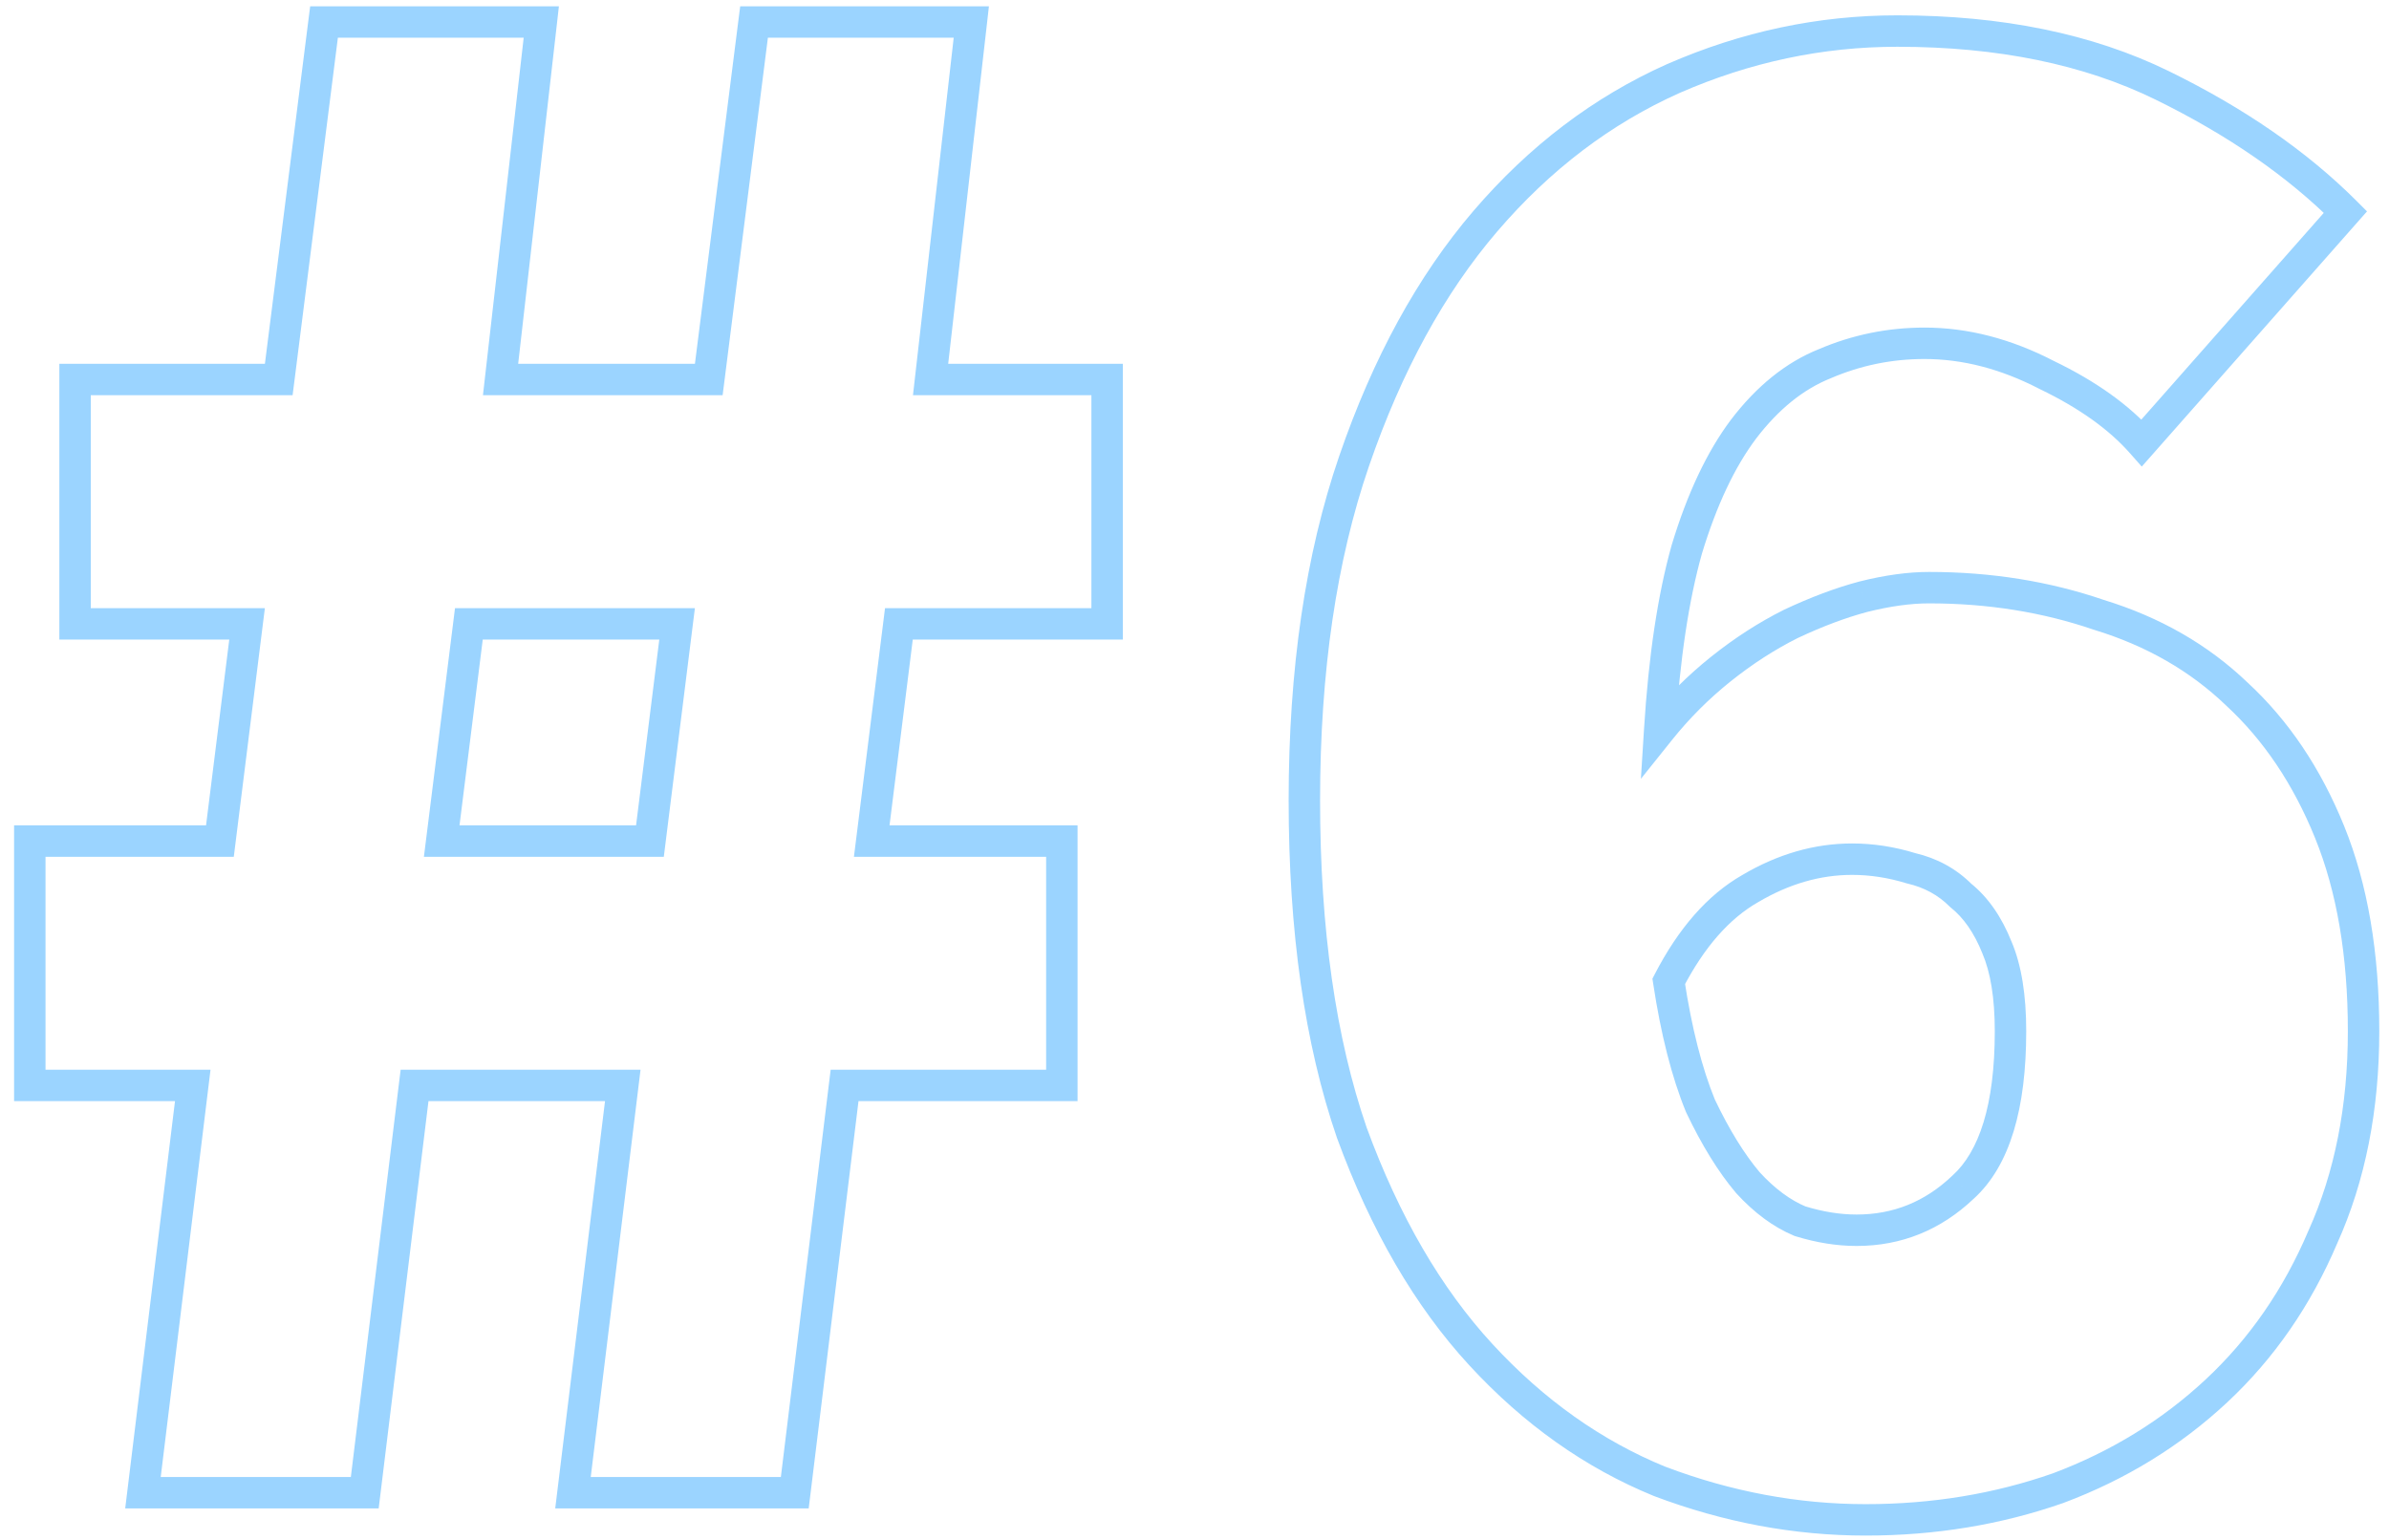 <svg width="152" height="98" viewBox="0 0 152 98" fill="none" xmlns="http://www.w3.org/2000/svg">
<path d="M9.096 95L8.103 94.879L7.966 96H9.096V95ZM12.264 69.08L13.257 69.201L13.394 68.08H12.264V69.08ZM1.896 69.08H0.896V70.08H1.896V69.08ZM1.896 53.528V52.528H0.896V53.528H1.896ZM13.992 53.528V54.528H14.875L14.984 53.652L13.992 53.528ZM15.72 39.704L16.712 39.828L16.853 38.704H15.72V39.704ZM4.776 39.704H3.776V40.704H4.776V39.704ZM4.776 24.152V23.152H3.776V24.152H4.776ZM17.736 24.152V25.152H18.617L18.728 24.278L17.736 24.152ZM20.616 1.4V0.4H19.735L19.624 1.274L20.616 1.4ZM34.44 1.4L35.434 1.513L35.56 0.4H34.44V1.4ZM31.848 24.152L30.854 24.039L30.728 25.152H31.848V24.152ZM45.096 24.152V25.152H45.977L46.088 24.278L45.096 24.152ZM47.976 1.4V0.4H47.095L46.984 1.274L47.976 1.4ZM61.8 1.4L62.794 1.513L62.92 0.4H61.8V1.4ZM59.208 24.152L58.214 24.039L58.088 25.152H59.208V24.152ZM70.44 24.152H71.44V23.152H70.44V24.152ZM70.44 39.704V40.704H71.44V39.704H70.44ZM57.192 39.704V38.704H56.309L56.2 39.58L57.192 39.704ZM55.464 53.528L54.472 53.404L54.331 54.528H55.464V53.528ZM67.56 53.528H68.56V52.528H67.56V53.528ZM67.56 69.08V70.08H68.56V69.08H67.56ZM53.736 69.08V68.08H52.851L52.743 68.959L53.736 69.08ZM50.568 95V96H51.453L51.561 95.121L50.568 95ZM36.456 95L35.463 94.879L35.326 96H36.456V95ZM39.624 69.08L40.617 69.201L40.754 68.08H39.624V69.08ZM26.376 69.08V68.08H25.491L25.383 68.959L26.376 69.08ZM23.208 95V96H24.093L24.201 95.121L23.208 95ZM28.104 53.528L27.112 53.404L26.971 54.528H28.104V53.528ZM41.352 53.528V54.528H42.235L42.344 53.652L41.352 53.528ZM43.08 39.704L44.072 39.828L44.213 38.704H43.08V39.704ZM29.832 39.704V38.704H28.949L28.84 39.58L29.832 39.704ZM10.089 95.121L13.257 69.201L11.271 68.959L8.103 94.879L10.089 95.121ZM12.264 68.08H1.896V70.08H12.264V68.08ZM2.896 69.08V53.528H0.896V69.08H2.896ZM1.896 54.528H13.992V52.528H1.896V54.528ZM14.984 53.652L16.712 39.828L14.728 39.58L13 53.404L14.984 53.652ZM15.72 38.704H4.776V40.704H15.72V38.704ZM5.776 39.704V24.152H3.776V39.704H5.776ZM4.776 25.152H17.736V23.152H4.776V25.152ZM18.728 24.278L21.608 1.526L19.624 1.274L16.744 24.026L18.728 24.278ZM20.616 2.4H34.44V0.4H20.616V2.4ZM33.446 1.287L30.854 24.039L32.842 24.265L35.434 1.513L33.446 1.287ZM31.848 25.152H45.096V23.152H31.848V25.152ZM46.088 24.278L48.968 1.526L46.984 1.274L44.104 24.026L46.088 24.278ZM47.976 2.4H61.8V0.4H47.976V2.4ZM60.806 1.287L58.214 24.039L60.202 24.265L62.794 1.513L60.806 1.287ZM59.208 25.152H70.44V23.152H59.208V25.152ZM69.44 24.152V39.704H71.44V24.152H69.44ZM70.44 38.704H57.192V40.704H70.44V38.704ZM56.2 39.58L54.472 53.404L56.456 53.652L58.184 39.828L56.2 39.58ZM55.464 54.528H67.56V52.528H55.464V54.528ZM66.56 53.528V69.08H68.56V53.528H66.56ZM67.56 68.08H53.736V70.08H67.56V68.08ZM52.743 68.959L49.575 94.879L51.561 95.121L54.729 69.201L52.743 68.959ZM50.568 94H36.456V96H50.568V94ZM37.449 95.121L40.617 69.201L38.631 68.959L35.463 94.879L37.449 95.121ZM39.624 68.08H26.376V70.08H39.624V68.08ZM25.383 68.959L22.215 94.879L24.201 95.121L27.369 69.201L25.383 68.959ZM23.208 94H9.096V96H23.208V94ZM28.104 54.528H41.352V52.528H28.104V54.528ZM42.344 53.652L44.072 39.828L42.088 39.58L40.36 53.404L42.344 53.652ZM43.08 38.704H29.832V40.704H43.08V38.704ZM28.84 39.58L27.112 53.404L29.096 53.652L30.824 39.828L28.84 39.58ZM105.598 94.28L105.219 95.206L105.232 95.211L105.244 95.216L105.598 94.28ZM94.222 86.216L93.486 86.894L93.486 86.894L94.222 86.216ZM86.014 72.104L85.068 72.43L85.071 72.439L85.075 72.448L86.014 72.104ZM94.51 14.072L95.269 14.723L95.269 14.723L94.51 14.072ZM106.462 5L106.061 4.084L106.054 4.087L106.462 5ZM137.566 5.432L138.006 4.534L138.006 4.534L137.566 5.432ZM149.23 13.496L149.979 14.158L150.601 13.453L149.937 12.789L149.23 13.496ZM136.27 28.184L135.52 28.846L136.27 29.695L137.019 28.846L136.27 28.184ZM130.222 23.864L129.761 24.752L129.774 24.759L129.788 24.765L130.222 23.864ZM116.11 23.144L116.481 24.073L116.492 24.068L116.504 24.063L116.11 23.144ZM110.926 27.32L110.13 26.714L110.126 26.72L110.926 27.32ZM107.326 34.952L106.369 34.662L106.366 34.672L106.363 34.681L107.326 34.952ZM105.598 46.472L104.6 46.41L104.402 49.567L106.379 47.097L105.598 46.472ZM109.486 42.584L108.861 41.803L108.861 41.803L109.486 42.584ZM113.95 39.704L113.524 38.799L113.513 38.804L113.502 38.81L113.95 39.704ZM118.558 37.976L118.315 37.006L118.308 37.008L118.3 37.01L118.558 37.976ZM133.534 39.128L133.209 40.074L133.225 40.079L133.241 40.084L133.534 39.128ZM142.318 44.168L141.625 44.889L141.632 44.896L141.639 44.903L142.318 44.168ZM148.222 52.952L147.295 53.328L147.295 53.328L148.222 52.952ZM147.79 78.728L146.878 78.318L146.873 78.327L146.869 78.337L147.79 78.728ZM141.022 88.52L141.704 89.251L141.704 89.251L141.022 88.52ZM130.942 94.712L131.272 95.656L131.282 95.652L131.293 95.648L130.942 94.712ZM124.894 75.56L124.223 74.819L124.214 74.827L124.205 74.835L124.894 75.56ZM127.054 60.296L126.125 60.667L126.13 60.679L126.134 60.69L127.054 60.296ZM124.75 56.984L124.043 57.691L124.082 57.73L124.125 57.765L124.75 56.984ZM121.582 55.256L121.288 56.212L121.322 56.222L121.357 56.23L121.582 55.256ZM111.358 56.552L111.854 57.42L111.86 57.417L111.866 57.413L111.358 56.552ZM106.174 62.456L105.285 61.997L105.136 62.285L105.185 62.606L106.174 62.456ZM108.19 70.376L107.264 70.755L107.275 70.781L107.287 70.806L108.19 70.376ZM111.214 75.272L110.45 75.918L110.463 75.933L110.476 75.948L111.214 75.272ZM114.526 77.72L114.141 78.643L114.185 78.662L114.232 78.676L114.526 77.72ZM118.702 95.728C114.412 95.728 110.163 94.936 105.951 93.344L105.244 95.216C109.672 96.888 114.159 97.728 118.702 97.728V95.728ZM105.976 93.355C101.899 91.687 98.227 89.088 94.957 85.538L93.486 86.894C96.937 90.64 100.848 93.417 105.219 95.206L105.976 93.355ZM94.957 85.538C91.705 82.007 89.03 77.425 86.953 71.76L85.075 72.448C87.222 78.303 90.019 83.129 93.486 86.894L94.957 85.538ZM86.959 71.778C84.989 66.056 83.99 59.116 83.99 50.936H81.99C81.99 59.268 83.006 66.44 85.068 72.43L86.959 71.778ZM83.99 50.936C83.99 42.762 85.035 35.676 87.103 29.661L85.212 29.011C83.056 35.283 81.99 42.598 81.99 50.936H83.99ZM87.103 29.661C89.183 23.611 91.911 18.64 95.269 14.723L93.75 13.421C90.196 17.568 87.356 22.773 85.212 29.011L87.103 29.661ZM95.269 14.723C98.636 10.795 102.503 7.864 106.87 5.913L106.054 4.087C101.397 6.168 97.295 9.285 93.75 13.421L95.269 14.723ZM106.862 5.916C111.348 3.954 115.963 2.976 120.718 2.976V0.976C115.68 0.976 110.792 2.014 106.061 4.084L106.862 5.916ZM120.718 2.976C127.13 2.976 132.588 4.108 137.126 6.33L138.006 4.534C133.135 2.148 127.361 0.976 120.718 0.976V2.976ZM137.126 6.33C141.75 8.595 145.543 11.223 148.523 14.203L149.937 12.789C146.773 9.625 142.789 6.877 138.006 4.534L137.126 6.33ZM148.48 12.834L135.52 27.522L137.019 28.846L149.979 14.158L148.48 12.834ZM137.019 27.522C135.468 25.764 133.331 24.251 130.655 22.963L129.788 24.765C132.296 25.973 134.192 27.34 135.52 28.846L137.019 27.522ZM130.682 22.976C127.966 21.568 125.217 20.848 122.446 20.848V22.848C124.858 22.848 127.293 23.472 129.761 24.752L130.682 22.976ZM122.446 20.848C120.103 20.848 117.857 21.307 115.716 22.225L116.504 24.063C118.394 23.253 120.372 22.848 122.446 22.848V20.848ZM115.738 22.215C113.616 23.064 111.751 24.587 110.13 26.714L111.721 27.926C113.172 26.021 114.763 24.76 116.481 24.073L115.738 22.215ZM110.126 26.72C108.595 28.761 107.351 31.422 106.369 34.662L108.283 35.242C109.221 32.146 110.377 29.719 111.726 27.92L110.126 26.72ZM106.363 34.681C105.473 37.844 104.89 41.759 104.6 46.41L106.596 46.534C106.881 41.969 107.45 38.204 108.288 35.223L106.363 34.681ZM106.379 47.097C107.484 45.714 108.728 44.471 110.11 43.365L108.861 41.803C107.363 43.001 106.015 44.35 104.817 45.847L106.379 47.097ZM110.11 43.365C111.499 42.254 112.928 41.333 114.397 40.598L113.502 38.81C111.899 39.611 110.352 40.61 108.861 41.803L110.11 43.365ZM114.375 40.609C115.964 39.861 117.444 39.308 118.815 38.942L118.3 37.01C116.792 37.412 115.199 38.011 113.524 38.799L114.375 40.609ZM118.8 38.946C120.277 38.577 121.586 38.4 122.734 38.4V36.4C121.385 36.4 119.91 36.607 118.315 37.006L118.8 38.946ZM122.734 38.4C126.472 38.4 129.962 38.961 133.209 40.074L133.858 38.182C130.385 36.992 126.675 36.4 122.734 36.4V38.4ZM133.241 40.084C136.561 41.099 139.348 42.703 141.625 44.889L143.01 43.447C140.487 41.025 137.419 39.27 133.826 38.172L133.241 40.084ZM141.639 44.903C144.014 47.095 145.903 49.895 147.295 53.328L149.148 52.576C147.66 48.905 145.613 45.849 142.996 43.433L141.639 44.903ZM147.295 53.328C148.675 56.732 149.382 60.823 149.382 65.624H151.382C151.382 60.633 150.648 56.276 149.148 52.576L147.295 53.328ZM149.382 65.624C149.382 70.401 148.539 74.626 146.878 78.318L148.702 79.138C150.496 75.15 151.382 70.639 151.382 65.624H149.382ZM146.869 78.337C145.289 82.056 143.111 85.202 140.339 87.789L141.704 89.251C144.692 86.462 147.027 83.08 148.71 79.119L146.869 78.337ZM140.339 87.789C137.559 90.384 134.313 92.38 130.591 93.776L131.293 95.648C135.25 94.164 138.724 92.032 141.704 89.251L140.339 87.789ZM130.611 93.768C126.884 95.073 122.916 95.728 118.702 95.728V97.728C123.127 97.728 127.319 97.039 131.272 95.656L130.611 93.768ZM118.126 79.296C120.98 79.296 123.481 78.281 125.582 76.285L124.205 74.835C122.466 76.487 120.455 77.296 118.126 77.296V79.296ZM125.565 76.302C127.904 74.185 128.918 70.504 128.918 65.624H126.918C126.918 70.344 125.915 73.287 124.223 74.819L125.565 76.302ZM128.918 65.624C128.918 63.343 128.622 61.417 127.973 59.902L126.134 60.69C126.637 61.863 126.918 63.489 126.918 65.624H128.918ZM127.982 59.925C127.358 58.365 126.5 57.104 125.374 56.203L124.125 57.765C124.919 58.4 125.597 59.347 126.125 60.667L127.982 59.925ZM125.457 56.277C124.454 55.274 123.228 54.61 121.806 54.282L121.357 56.23C122.431 56.478 123.318 56.966 124.043 57.691L125.457 56.277ZM121.876 54.3C120.537 53.888 119.19 53.68 117.838 53.68V55.68C118.981 55.68 120.13 55.856 121.288 56.212L121.876 54.3ZM117.838 53.68C115.431 53.68 113.097 54.362 110.849 55.691L111.866 57.413C113.842 56.246 115.828 55.68 117.838 55.68V53.68ZM110.861 55.684C108.629 56.959 106.784 59.1 105.285 61.997L107.062 62.915C108.443 60.244 110.054 58.449 111.854 57.42L110.861 55.684ZM105.185 62.606C105.672 65.823 106.361 68.546 107.264 70.755L109.115 69.997C108.291 67.982 107.635 65.425 107.162 62.306L105.185 62.606ZM107.287 70.806C108.271 72.873 109.323 74.585 110.45 75.918L111.977 74.626C110.993 73.463 110.028 71.911 109.092 69.946L107.287 70.806ZM110.476 75.948C111.607 77.181 112.826 78.095 114.141 78.643L114.91 76.797C113.922 76.385 112.933 75.667 111.951 74.596L110.476 75.948ZM114.232 78.676C115.562 79.085 116.862 79.296 118.126 79.296V77.296C117.086 77.296 115.985 77.123 114.82 76.764L114.232 78.676Z" fill="#9BD4FF"/>
</svg>
